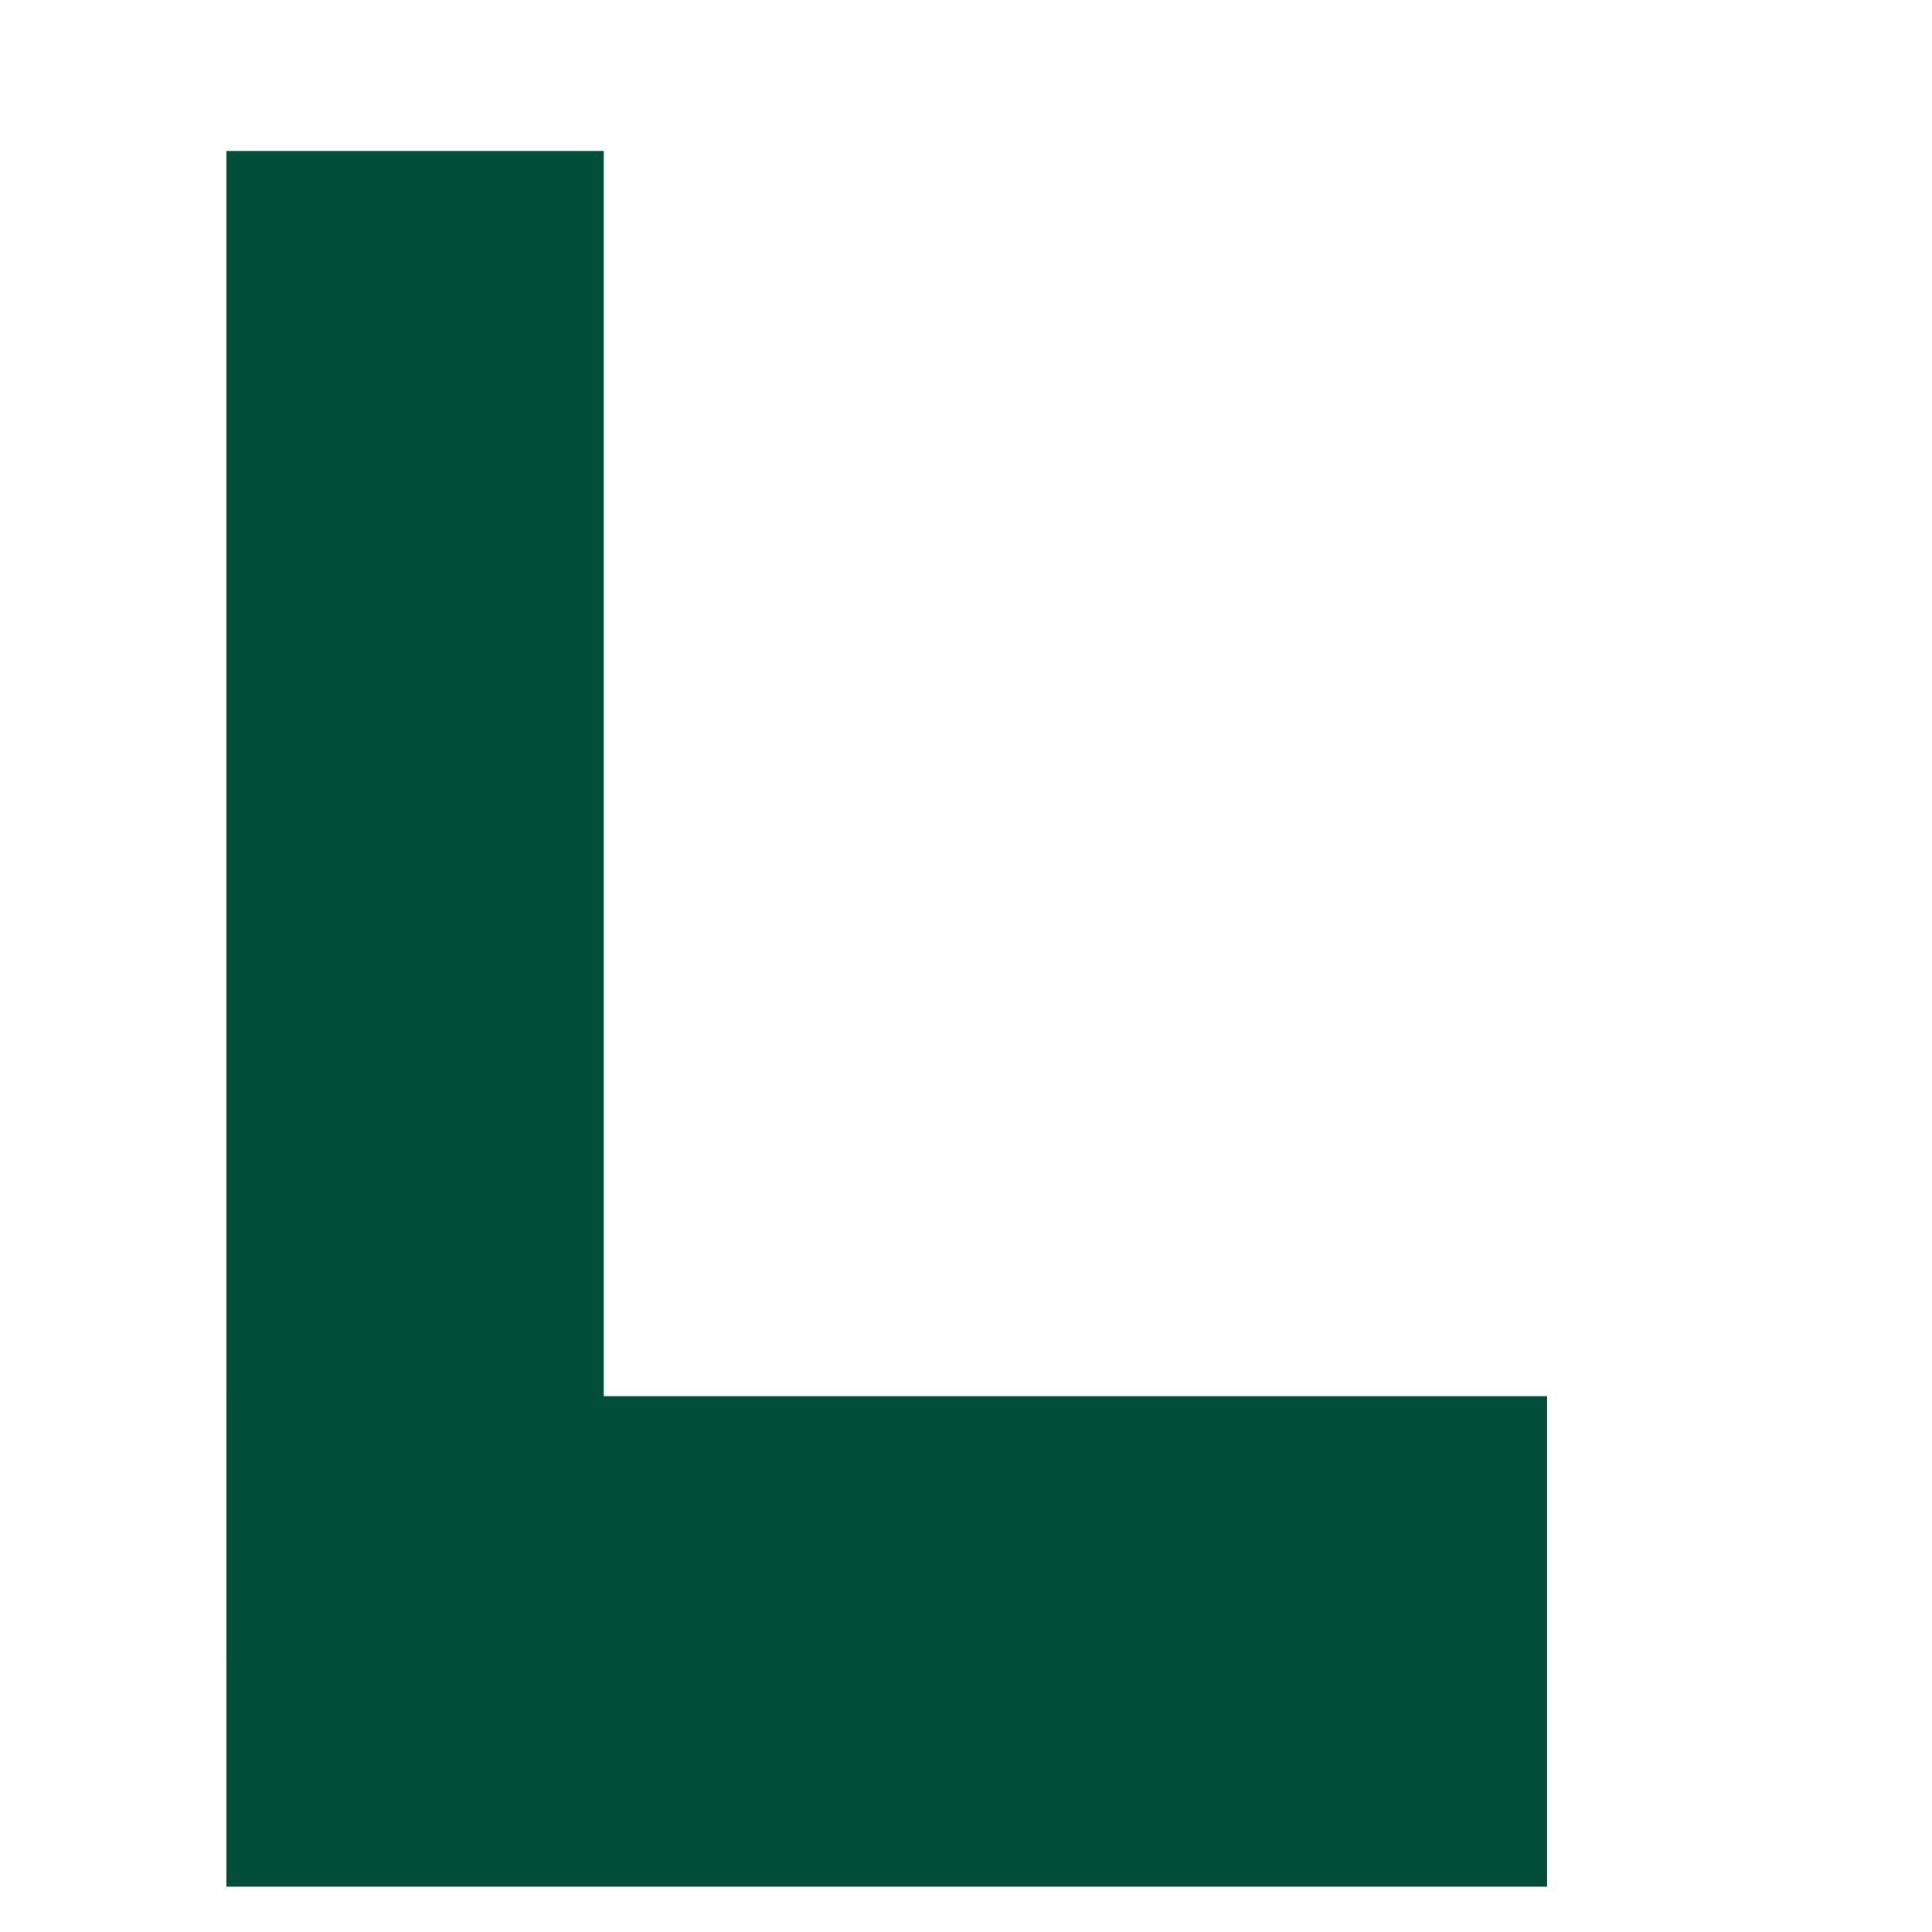 <?xml version="1.0" encoding="UTF-8"?>
<svg xmlns="http://www.w3.org/2000/svg" width="1024" height="1024" viewBox="0 0 1024 1024">
  <!-- Transparent background -->
  <rect width="1024" height="1024" fill="none"/>
  <!-- Vertical stem of the L -->
  <rect x="120" y="80" width="200" height="800" fill="#014F3A"/>
  <!-- Horizontal base of the L (slightly thicker) -->
  <rect x="120" y="740" width="700" height="260" fill="#014F3A"/>
</svg>
